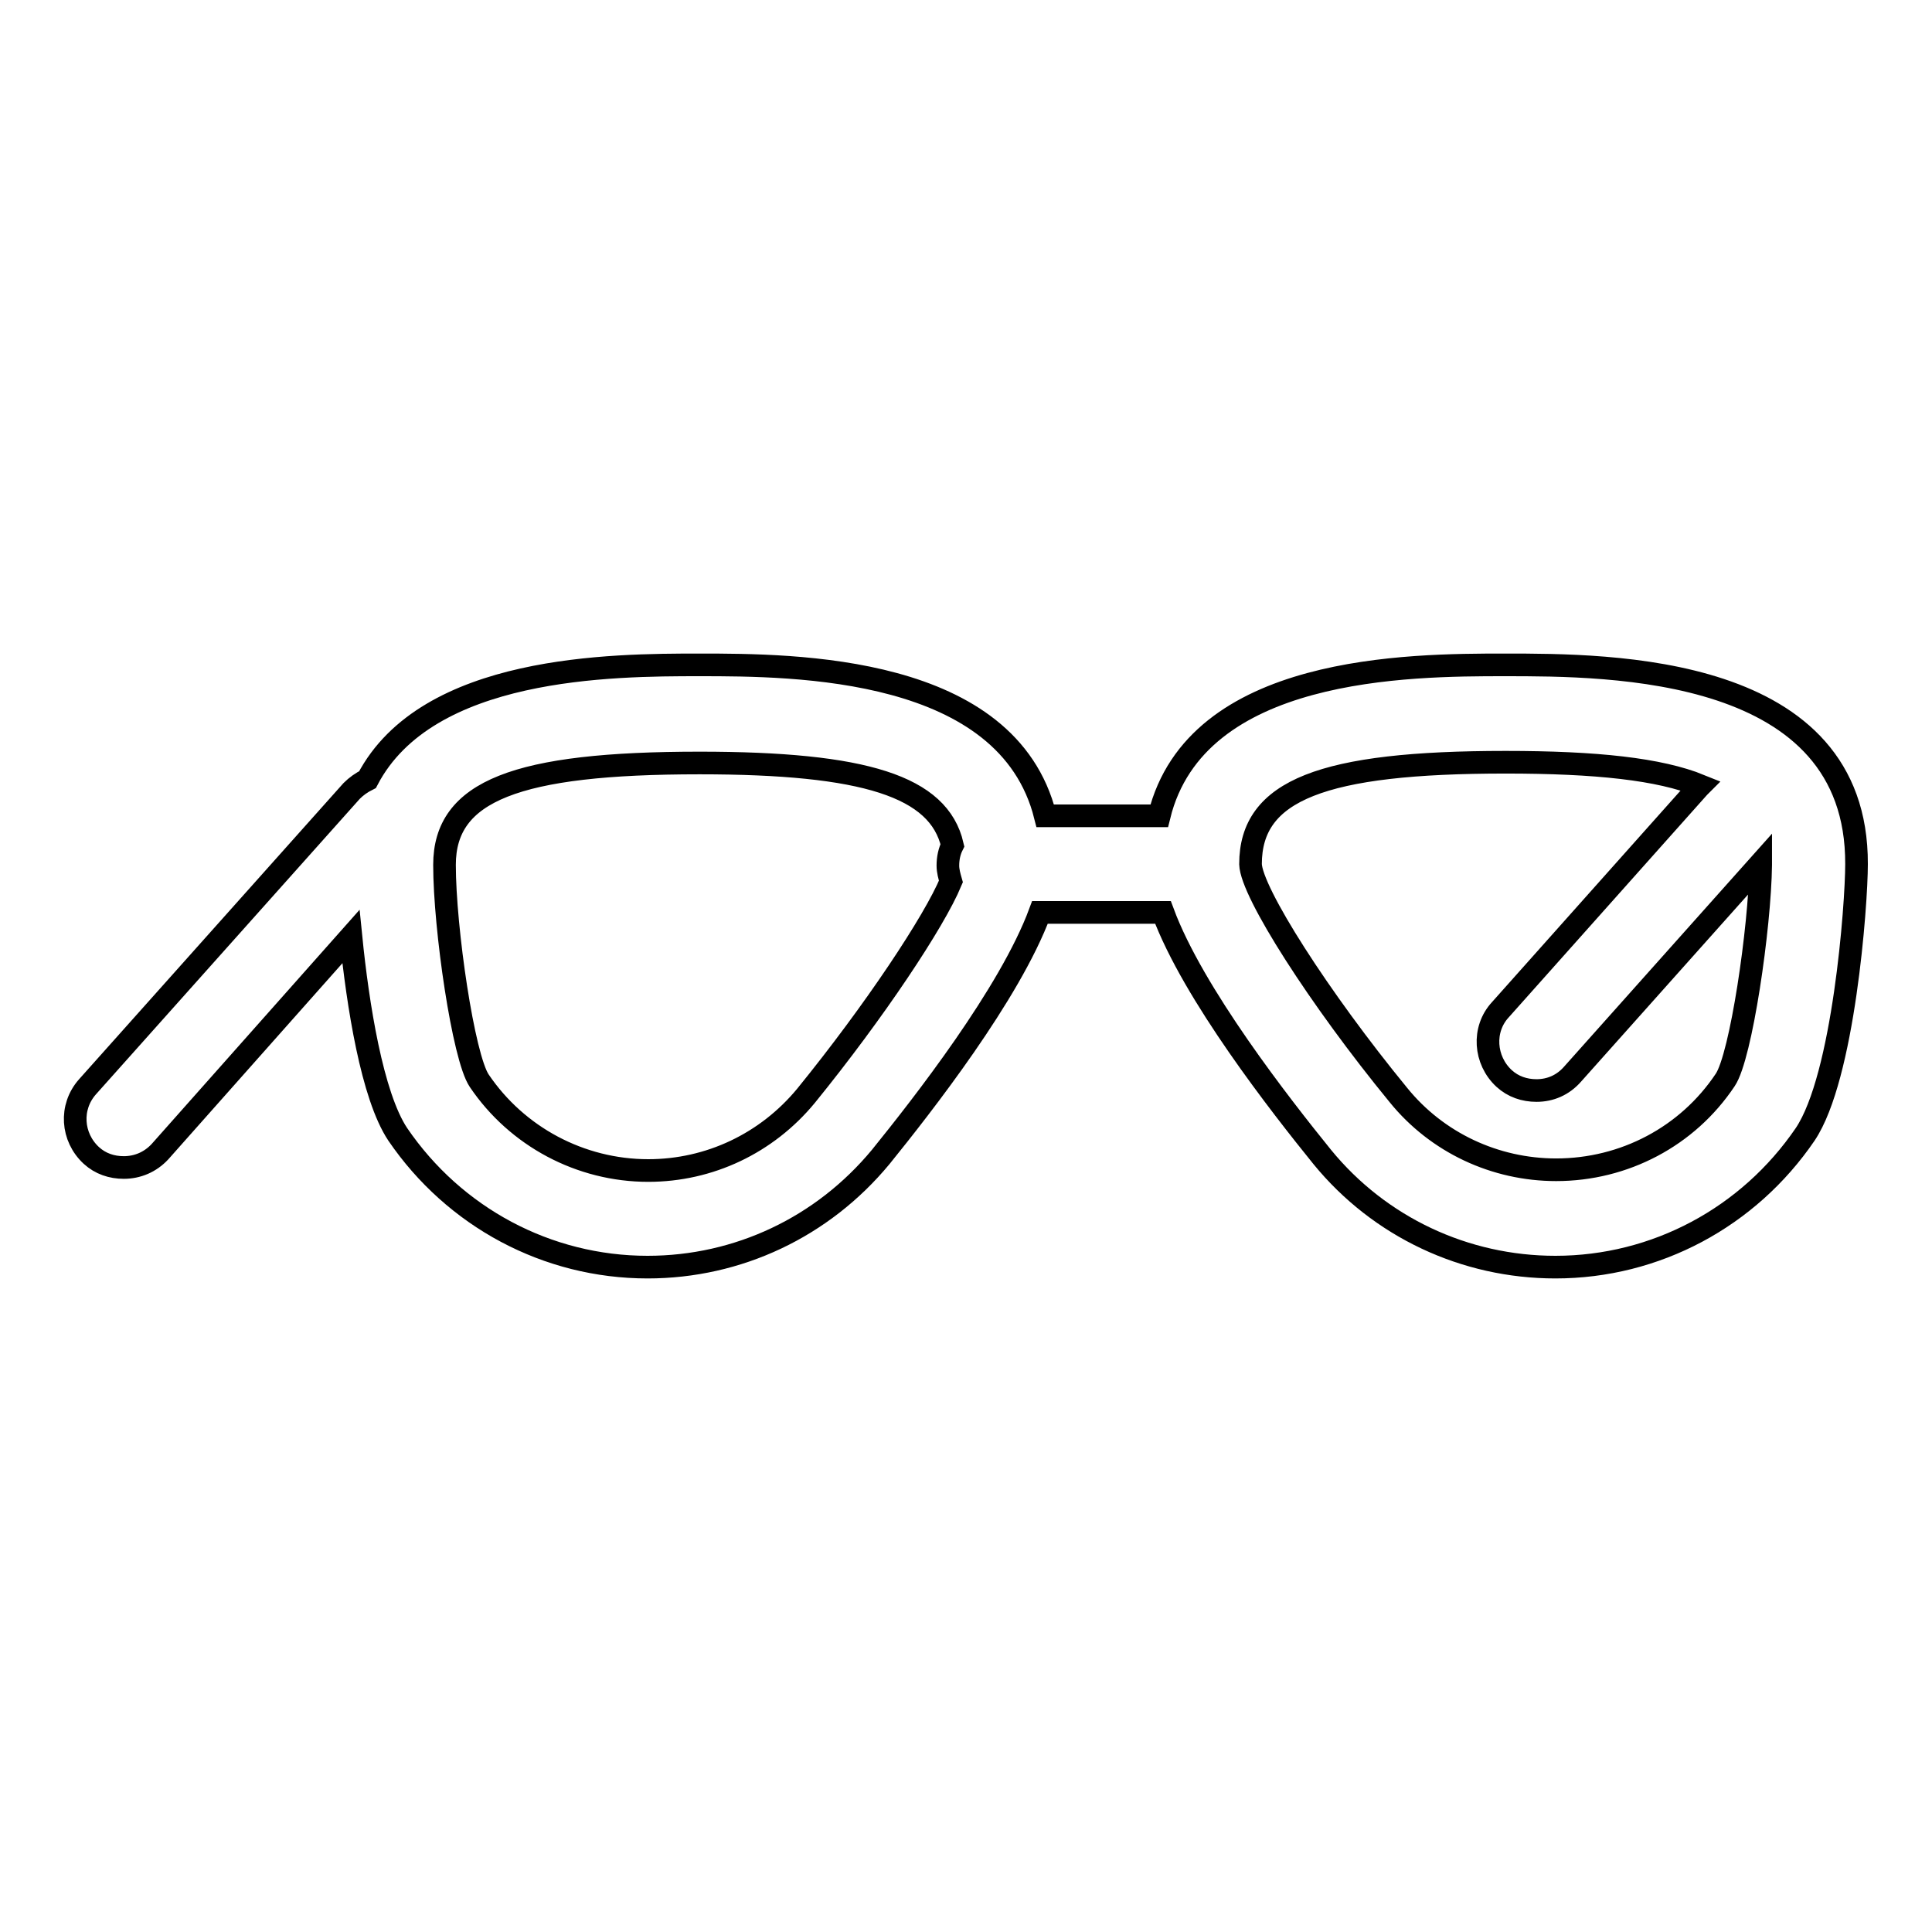 <?xml version="1.0" encoding="utf-8"?>
<!-- Svg Vector Icons : http://www.onlinewebfonts.com/icon -->
<!DOCTYPE svg PUBLIC "-//W3C//DTD SVG 1.1//EN" "http://www.w3.org/Graphics/SVG/1.1/DTD/svg11.dtd">
<svg version="1.1" xmlns="http://www.w3.org/2000/svg" xmlns:xlink="http://www.w3.org/1999/xlink" x="0px" y="0px" viewBox="0 0 256 256" enable-background="new 0 0 256 256" xml:space="preserve">
<g><g><path stroke-width="3" fill-opacity="0" stroke="#000000"  d="M199.4,88.1c-12.7,0-40.9,0.1-45.8,20h-15.1c-5-19.9-33.1-20-45.8-20c-11.6,0-36.1,0.1-44,15.2c-0.8,0.4-1.5,0.9-2.1,1.5L11.6,144c-2.4,2.7-2.1,6.7,0.5,9.1c1.2,1.1,2.7,1.6,4.3,1.6c1.8,0,3.5-0.7,4.8-2.1l25.3-28.5c0.9,9,2.8,21.1,6.2,26.2c7.5,11,19.8,17.6,33.1,17.6c12,0,23.2-5.3,30.9-14.6c5.5-6.8,17.1-21.6,21.1-32.4h16.3c4,10.8,15.6,25.6,21.1,32.4c7.6,9.3,18.9,14.6,30.9,14.6c13.3,0,25.6-6.6,33.1-17.6c5.1-7.6,6.8-30.4,6.8-35.8C246.1,88.1,213.4,88.1,199.4,88.1z M106.8,145.2c-5.2,6.3-12.8,9.9-20.9,9.9c-9,0-17.4-4.5-22.4-11.9c-2.1-3.1-4.6-20.2-4.6-28.6c0-9.8,9.5-13.5,33.8-13.5c21.9,0,31.7,3.1,33.5,10.9c-0.4,0.8-0.6,1.7-0.6,2.7c0,0.7,0.2,1.4,0.4,2.1C123.8,122.1,115.9,134,106.8,145.2z M228.6,143.1c-5,7.5-13.4,11.9-22.4,11.9c-8.1,0-15.8-3.6-20.9-9.9c-10.5-12.8-19.5-26.9-19.6-30.6c0-9.8,9.5-13.5,33.8-13.5c12,0,20.4,0.9,25.8,3.1c-0.1,0.1-0.1,0.1-0.2,0.2l-26.3,29.5c-2.4,2.6-2.1,6.7,0.5,9.1c1.2,1.1,2.7,1.6,4.3,1.6c1.8,0,3.5-0.7,4.8-2.2l24.9-27.9c0,0,0,0.1,0,0.2C233.2,122.9,230.7,140,228.6,143.1z"/></g></g>
</svg>